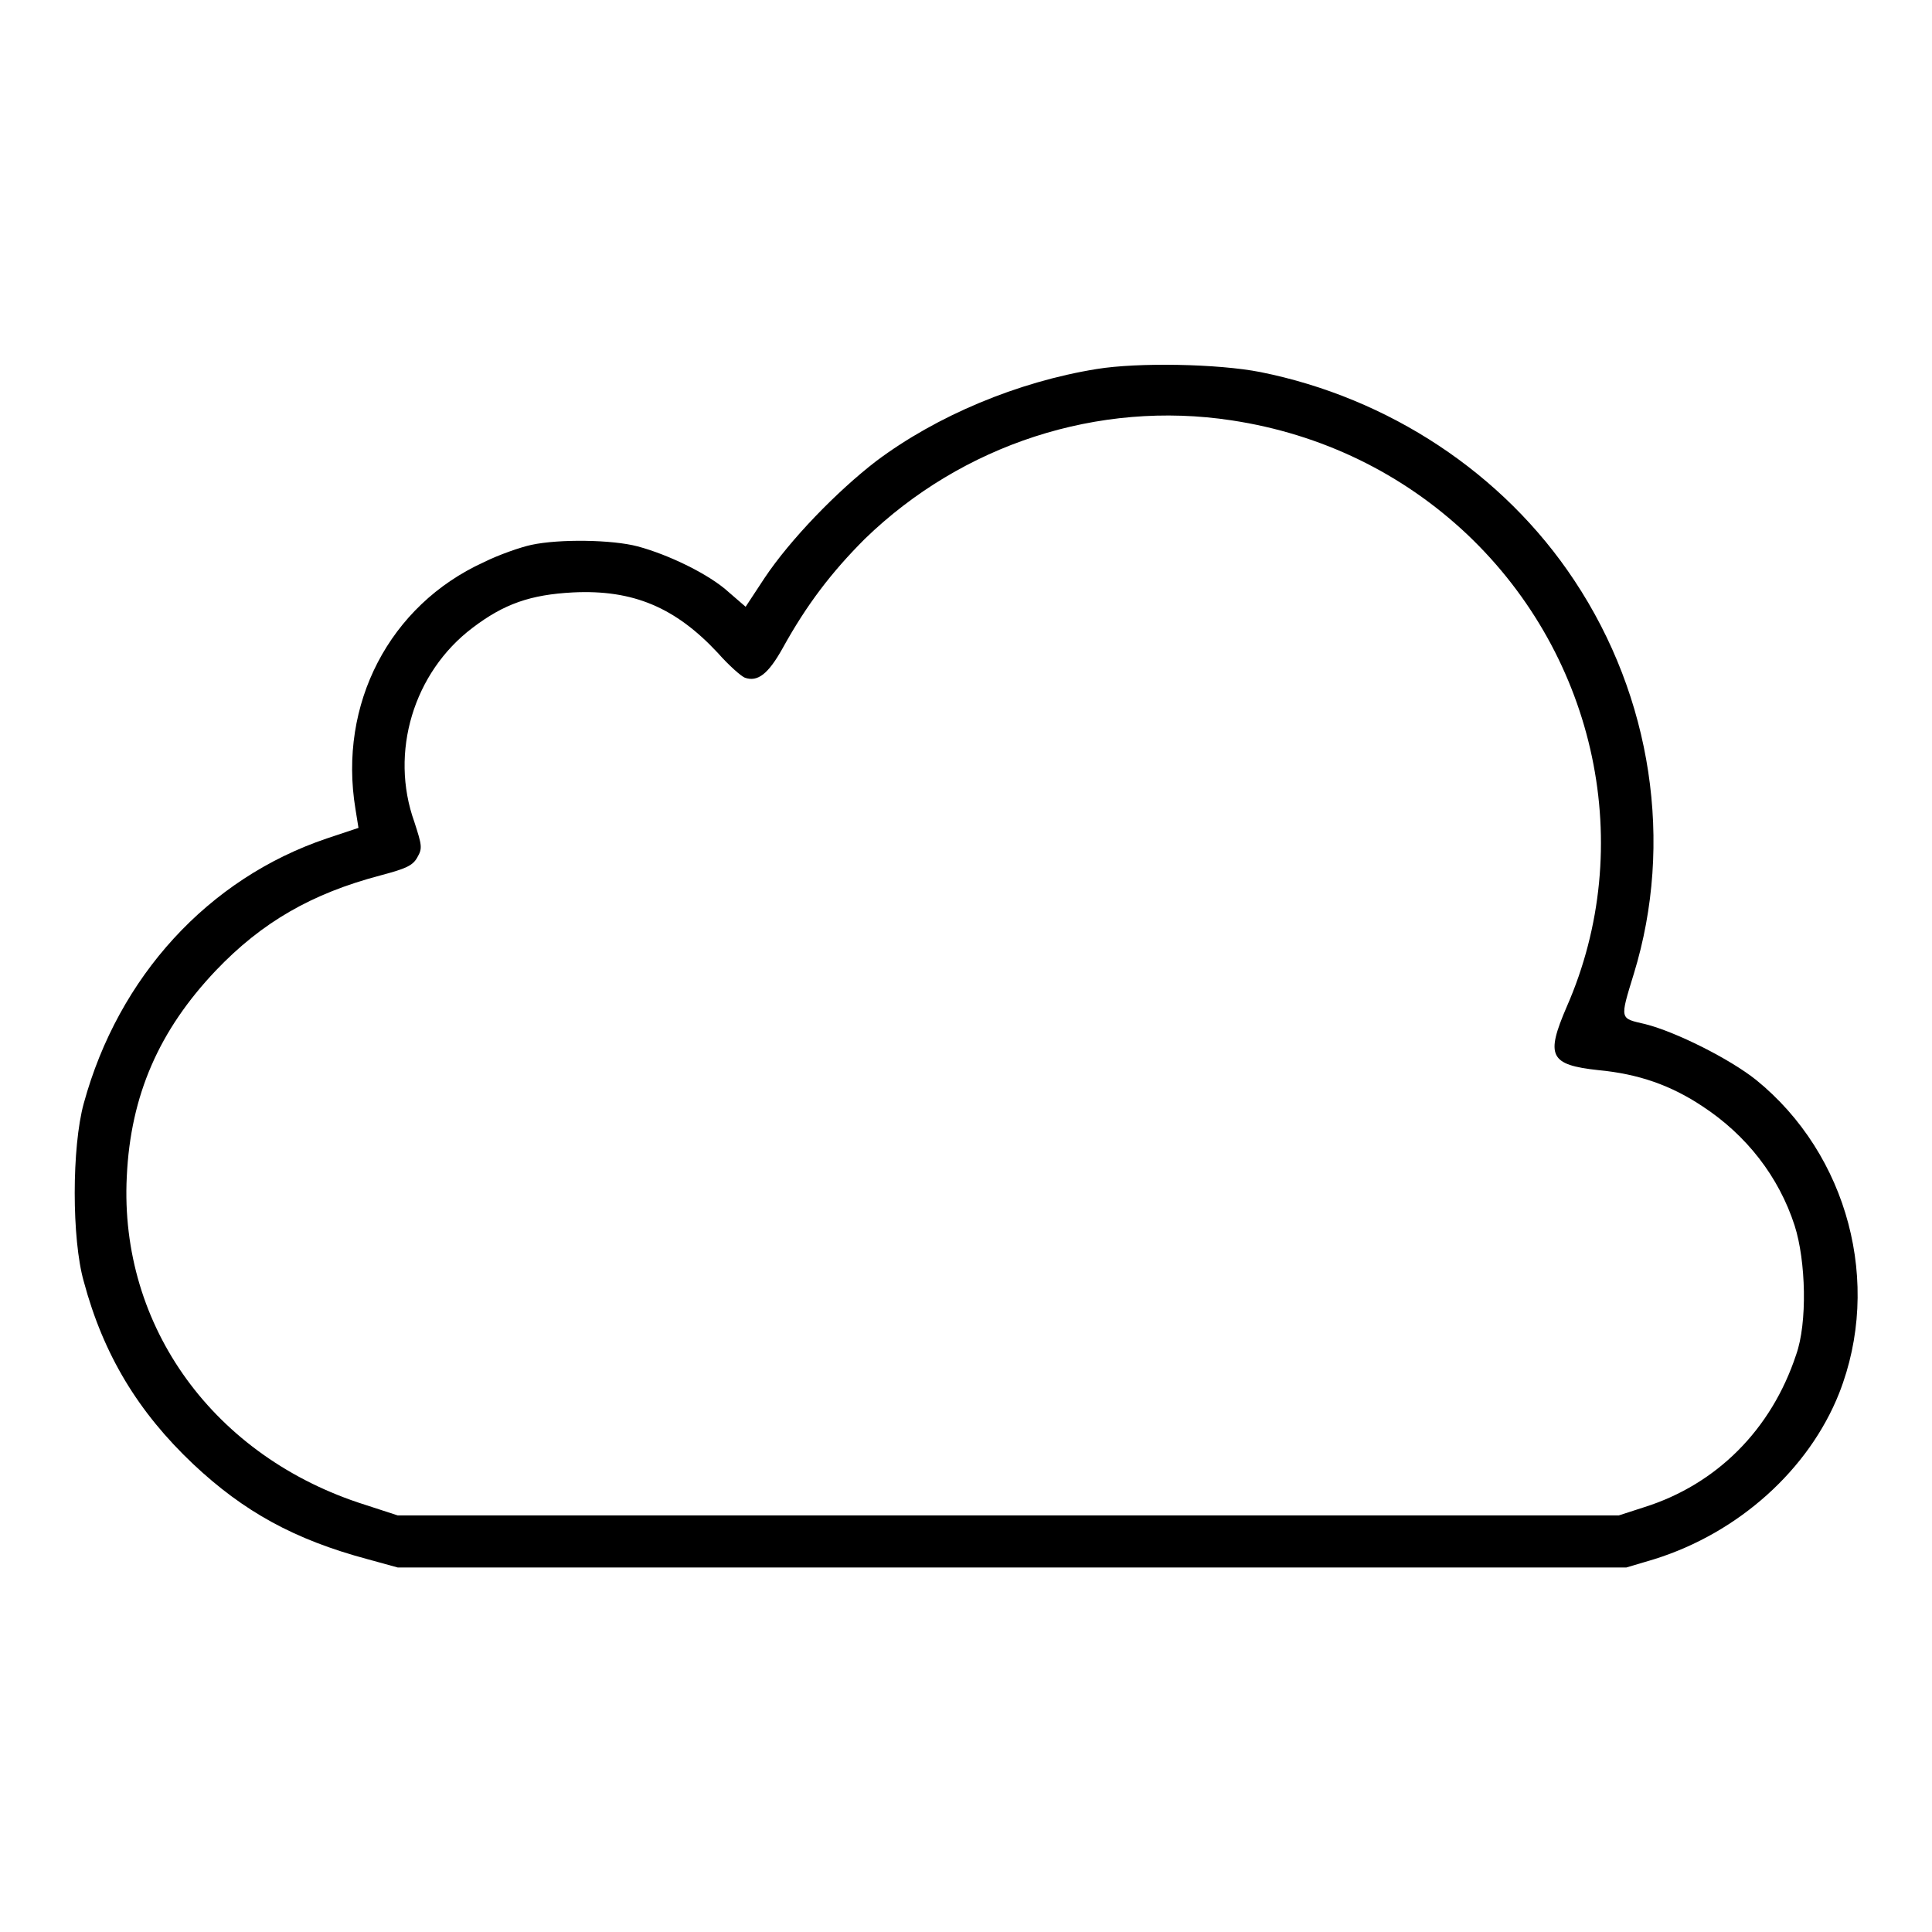 <?xml version="1.0" encoding="utf-8"?>
<!-- Svg Vector Icons : http://www.onlinewebfonts.com/icon -->
<!DOCTYPE svg PUBLIC "-//W3C//DTD SVG 1.1//EN" "http://www.w3.org/Graphics/SVG/1.1/DTD/svg11.dtd">
<svg version="1.1" xmlns="http://www.w3.org/2000/svg" xmlns:xlink="http://www.w3.org/1999/xlink" x="0px" y="0px" viewBox="0 0 256 256" enable-background="new 0 0 256 256" xml:space="preserve">
<g><g><g><path fill="#000000" d="M145.3,48.9c-10.5,1.7-21.2,6.2-29.2,12.2c-5.2,4-11.4,10.4-14.8,15.5l-2.5,3.8l-2.2-1.9c-2.6-2.4-8-5-12.1-6.1c-3.4-0.9-10.4-1-14.1-0.2c-1.4,0.3-4.3,1.3-6.3,2.3c-12.5,5.7-19.3,18.8-17,32.7l0.4,2.5l-4.2,1.4c-15.7,5.3-27.6,18.3-32.2,35.1c-1.6,5.8-1.6,18,0,23.6c2.6,9.7,7.2,17.3,14.5,24.2c6.7,6.3,13.4,10,23.1,12.6l4,1.1h81.4h81.4l3.7-1.1c11.2-3.5,20.5-11.9,24.5-22c5.7-14.5,1.2-31.6-11-41.5c-3.5-2.8-10.7-6.4-14.7-7.4c-3.4-0.8-3.4-0.5-1.5-6.7c5.3-17.3,2.4-36.6-7.9-52.1C199.2,62.7,184,52.7,167,49.3C161.4,48.2,150.8,48,145.3,48.9z M163.2,55.7c11.9,1.8,22.6,7,31.2,15.1c17.2,16.3,22.5,41.4,13.2,62.6c-2.8,6.5-2.3,7.7,4.2,8.4c5.3,0.5,9.6,2,13.8,4.8c5.8,3.8,10.1,9.3,12.2,15.8c1.5,4.7,1.7,12.9,0.2,17.1c-3.3,10-10.6,17.2-20.1,20.2l-3.4,1.1h-80.9H52.7l-4.3-1.4c-20-6.3-32.6-23.6-31.6-43.5c0.5-10.8,4.3-19.4,11.8-27.3c6.1-6.4,12.7-10.2,21.8-12.6c3.4-0.9,4.3-1.3,4.9-2.4c0.7-1.2,0.6-1.6-0.4-4.7c-3.3-9.2-0.1-19.8,7.7-25.7c4.2-3.2,7.7-4.4,13.3-4.7c8-0.4,13.6,2,19.2,8c1.5,1.7,3.1,3.1,3.6,3.3c1.7,0.6,3.1-0.5,5-3.9c3.2-5.8,6.5-10.1,10.9-14.5C127.5,58.9,145.5,53,163.2,55.7z"/></g></g></g>
</svg>